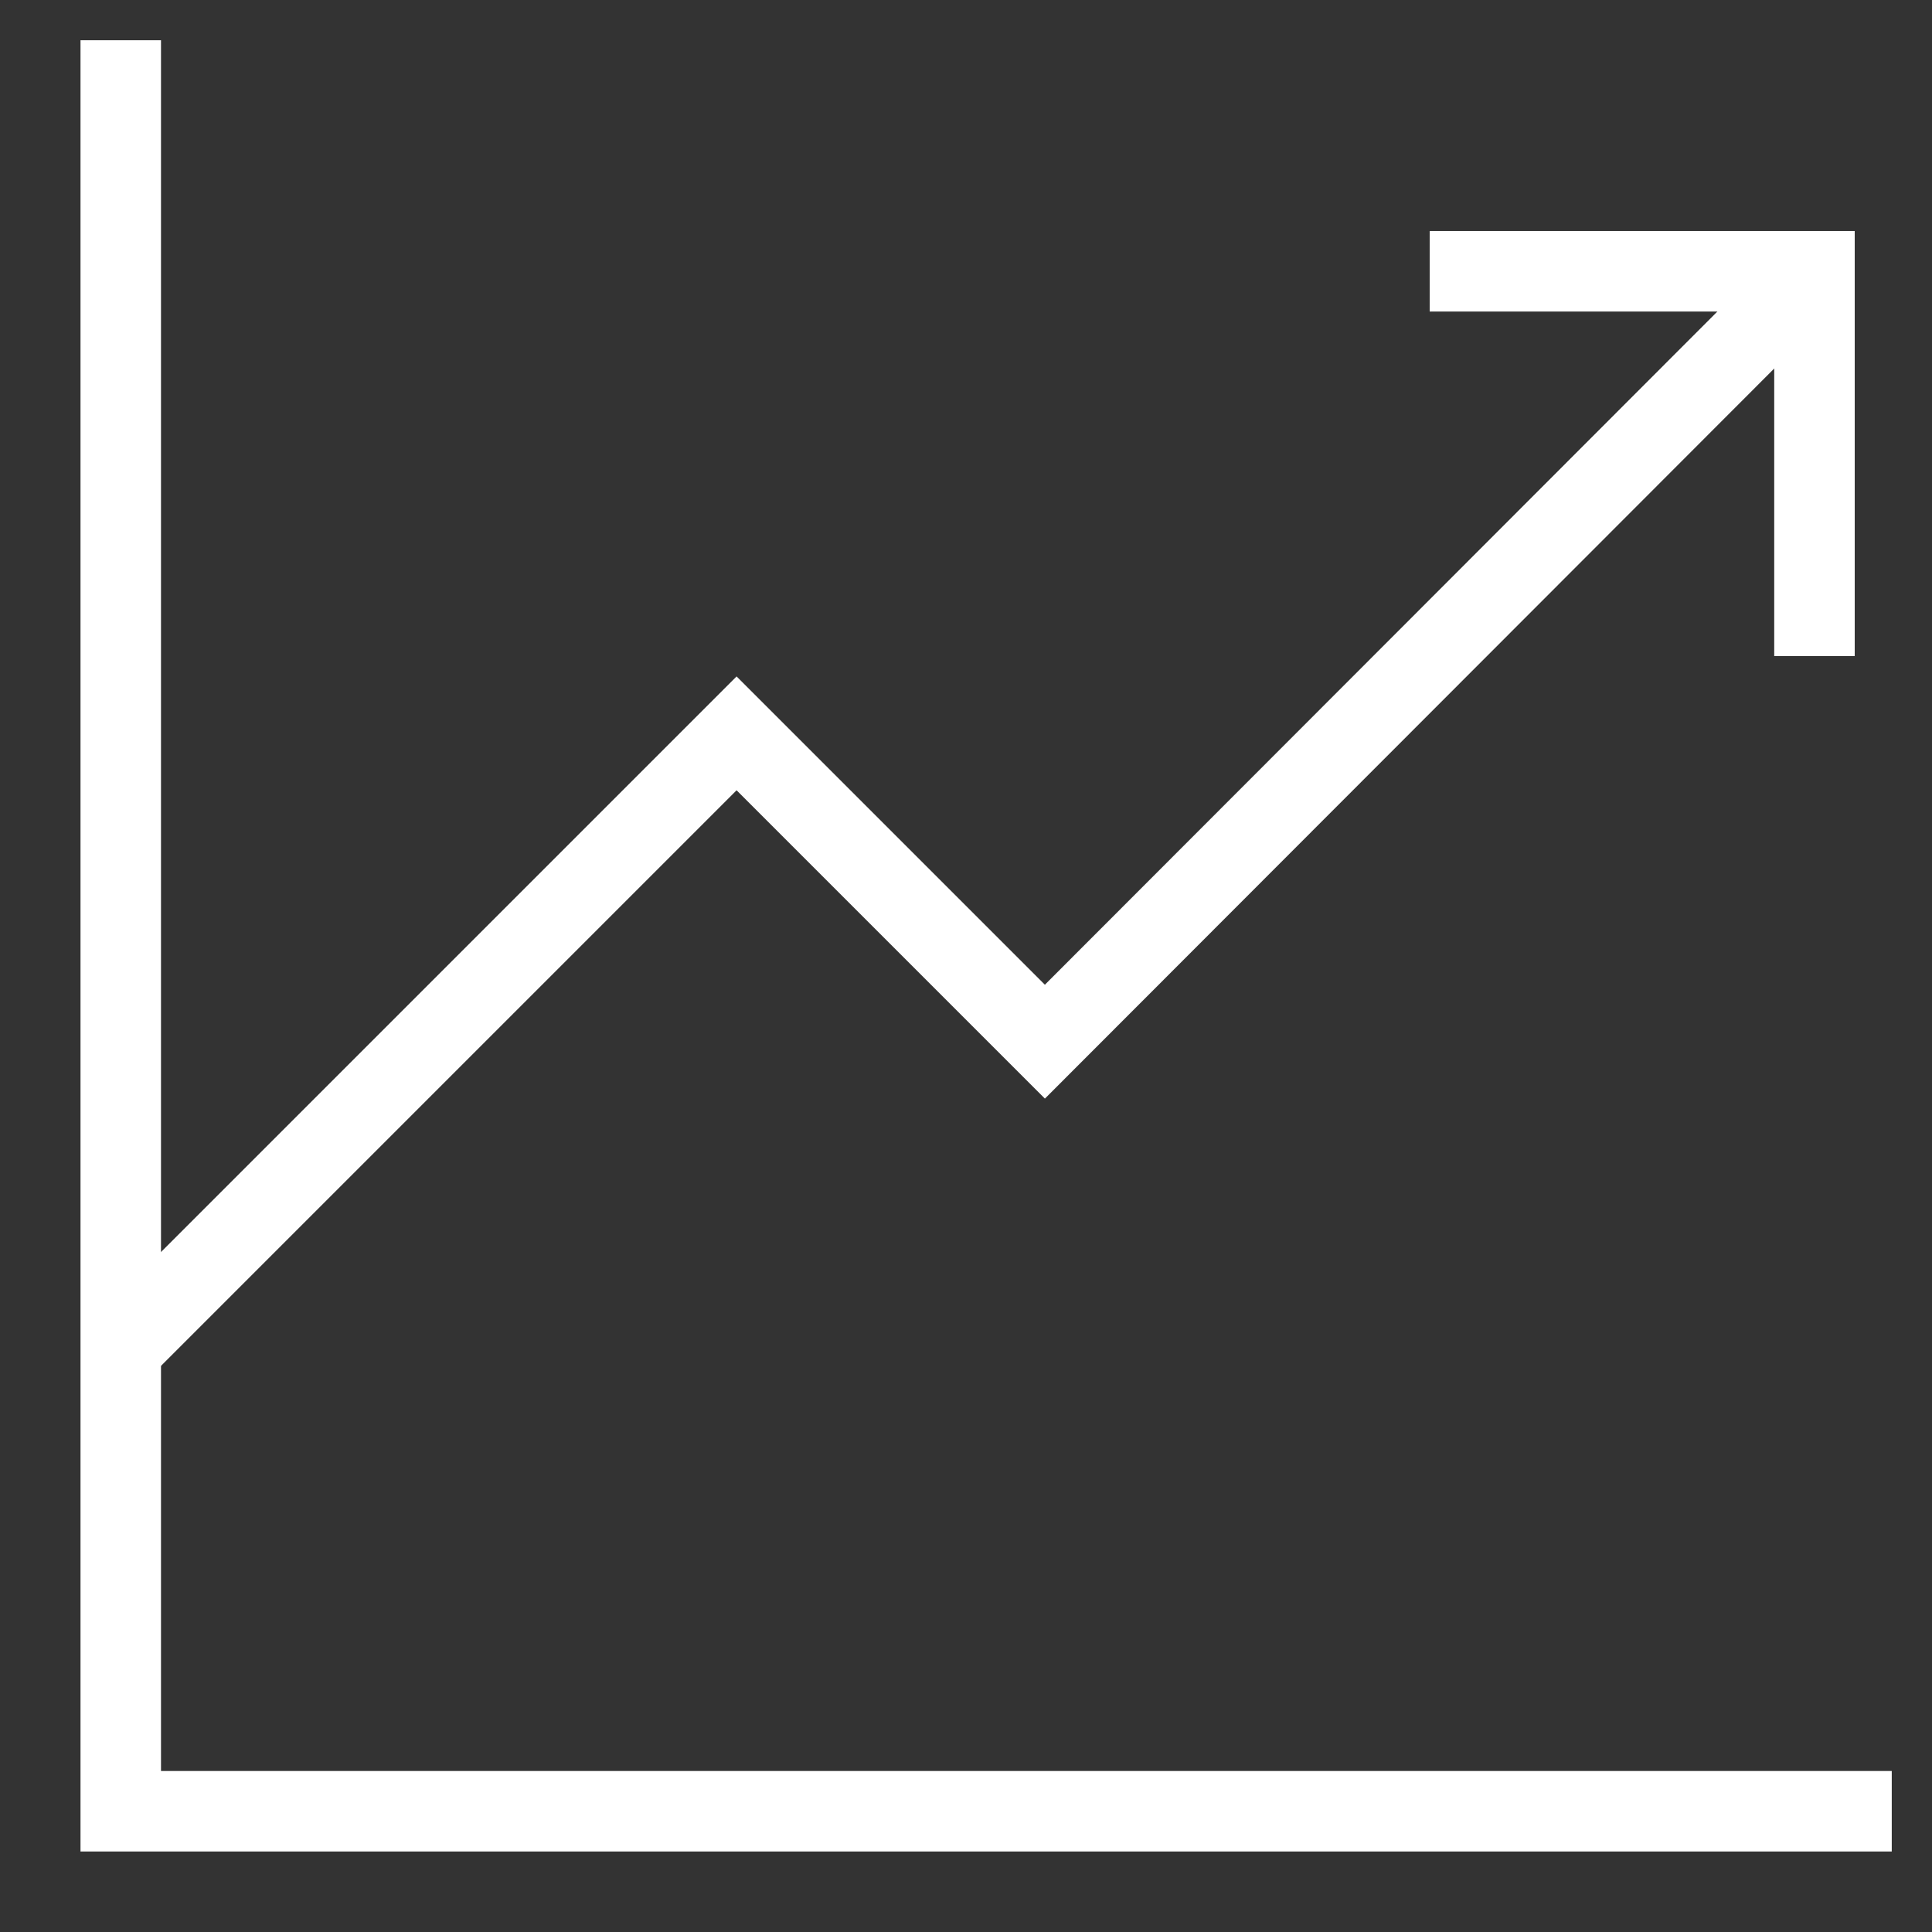 <?xml version="1.0" encoding="UTF-8"?>
<svg xmlns="http://www.w3.org/2000/svg" id="Layer_1" data-name="Layer 1" viewBox="0 0 24 24" stroke-width="1" width="24" height="24" color="#FFFFFF">
  <rect x="0" y="0" width="24" height="24" fill="#333333" stroke="none"/>
  <defs>
    <style>.cls-637647fac3a86d32eae6f23b-1{fill:none;stroke:currentColor;stroke-miterlimit:10;}</style>
  </defs>
  <polyline class="cls-637647fac3a86d32eae6f23b-1" points="23.5 22.5 1.5 22.5 1.5 17.55 1.5 0.5"></polyline>
  <polyline class="cls-637647fac3a86d32eae6f23b-1" points="22.54 3.37 12.98 12.94 9.15 9.11 1.5 16.76"></polyline>
  <polyline class="cls-637647fac3a86d32eae6f23b-1" points="17.76 3.37 22.54 3.37 22.54 8.15"></polyline>
</svg>
